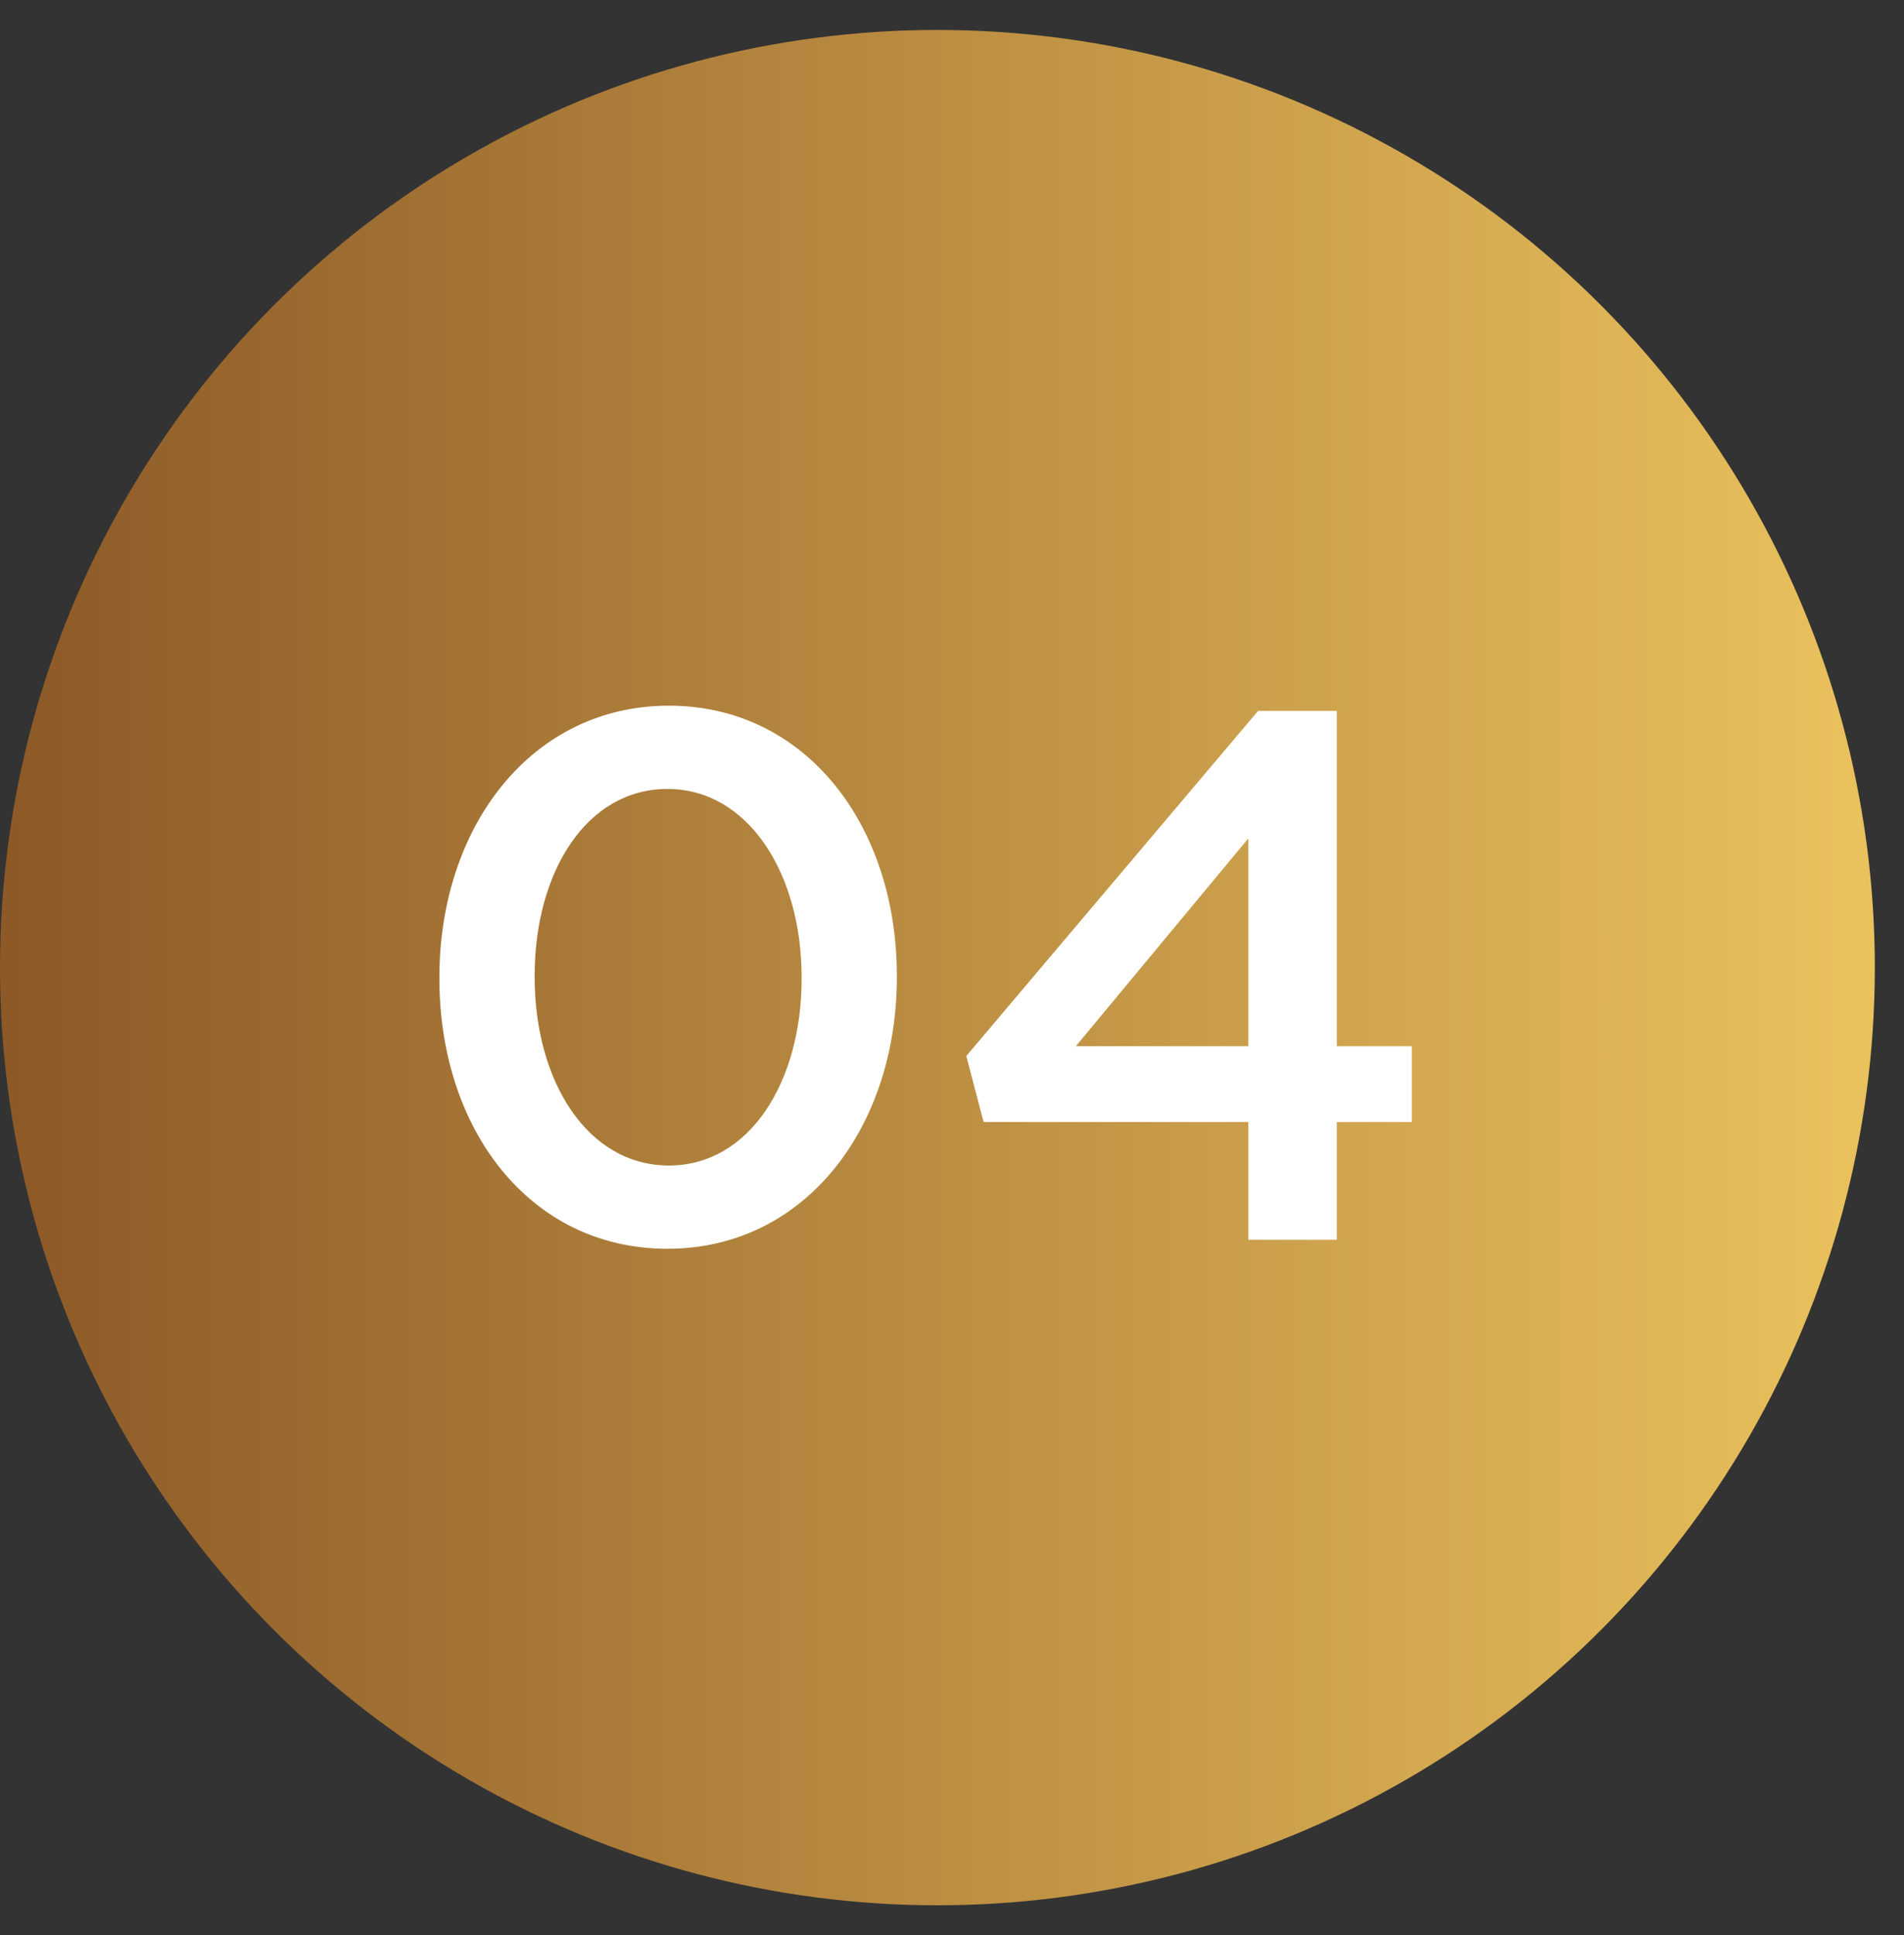 <svg xmlns="http://www.w3.org/2000/svg" width="62" height="63" viewBox="0 0 62 63" fill="none"><rect x="0" y="0" width="62" height="63" fill="#333333" stroke="none"/><circle cx="30.525" cy="31.5" r="30.525" fill="url(#paint0_linear_1906_725)"></circle><path d="M21.732 40.653C17.239 40.653 14.308 36.746 14.308 31.862V31.813C14.308 26.929 17.288 22.973 21.781 22.973C26.25 22.973 29.204 26.88 29.204 31.764V31.813C29.204 36.697 26.225 40.653 21.732 40.653ZM21.781 37.942C24.418 37.942 26.103 35.207 26.103 31.862V31.813C26.103 28.443 24.369 25.683 21.732 25.683C19.095 25.683 17.41 28.394 17.41 31.764V31.813C17.41 35.183 19.119 37.942 21.781 37.942ZM40.648 40.36V36.526H32.028L31.466 34.377L40.966 23.144H43.53V34.059H45.972V36.526H43.53V40.36H40.648ZM35.032 34.059H40.648V27.295L35.032 34.059Z" fill="white"></path><defs><linearGradient id="paint0_linear_1906_725" x1="-3.41142e-07" y1="31.5" x2="61.05" y2="31.5" gradientUnits="userSpaceOnUse"><stop stop-color="#8C5927"></stop><stop offset="1" stop-color="#EAC25D"></stop></linearGradient></defs></svg>